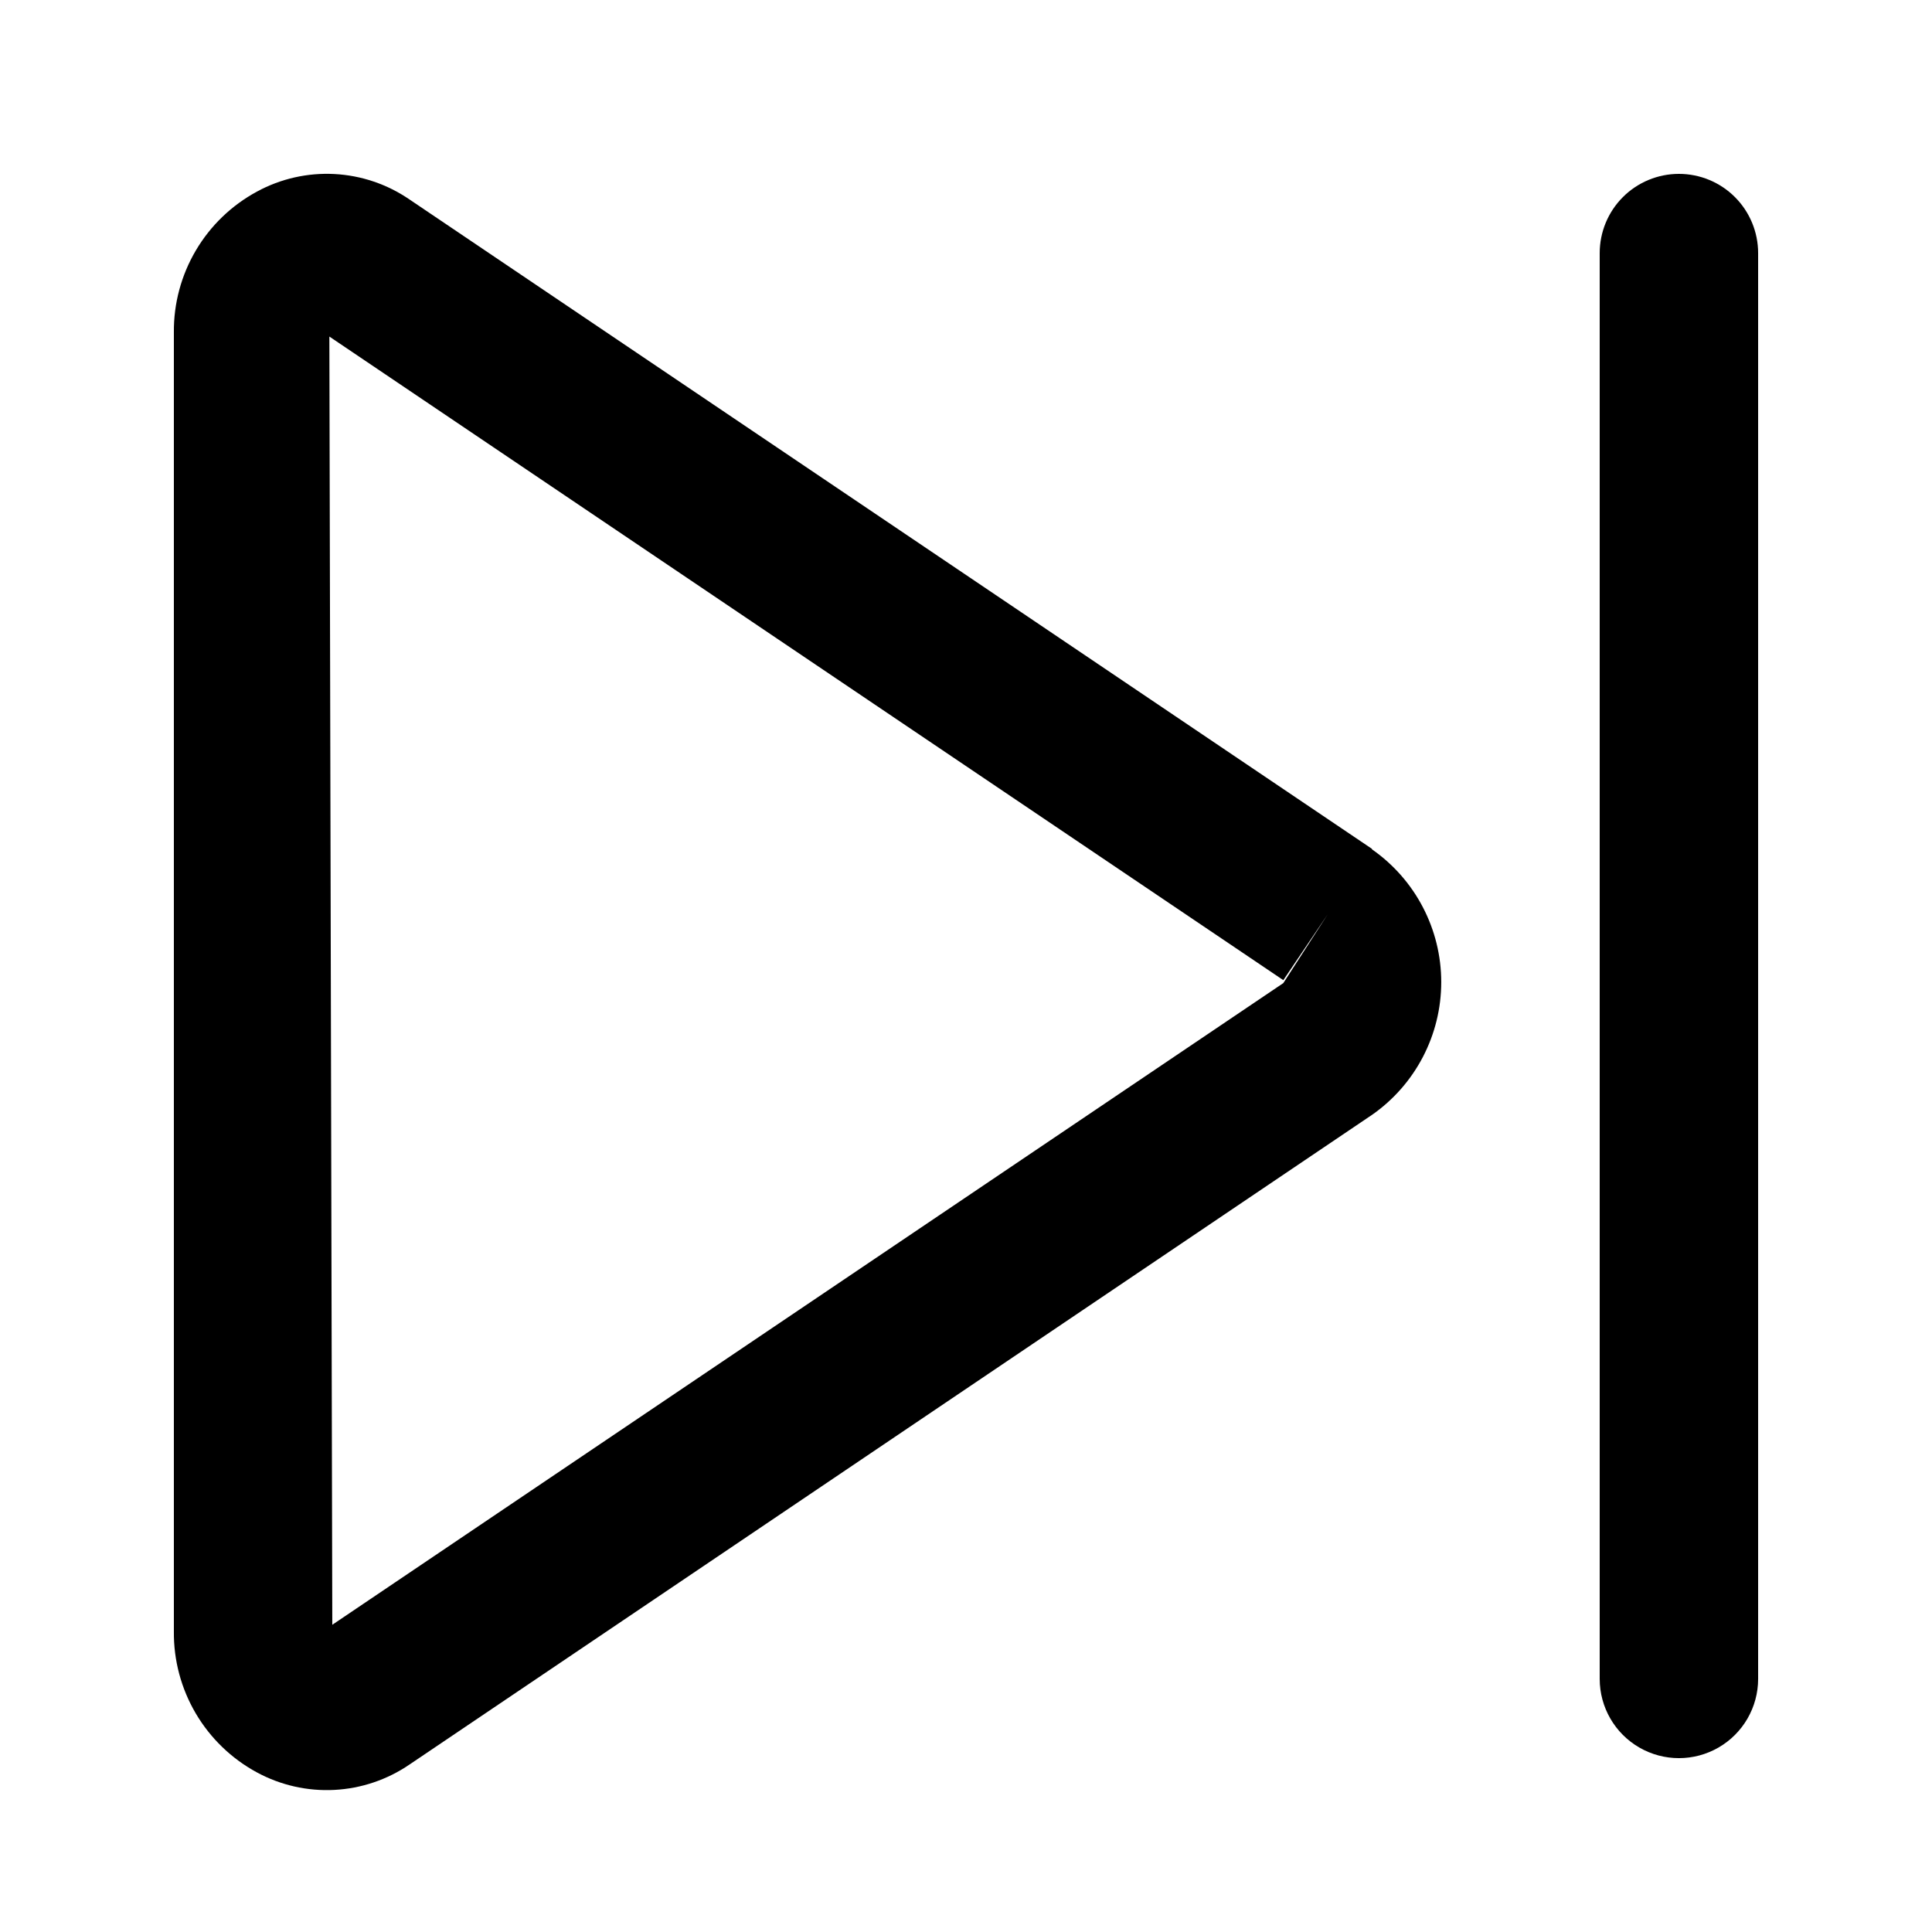 <?xml version="1.0" encoding="UTF-8"?>
<!-- Uploaded to: SVG Repo, www.svgrepo.com, Generator: SVG Repo Mixer Tools -->
<svg fill="#000000" width="800px" height="800px" version="1.1" viewBox="144 144 512 512" xmlns="http://www.w3.org/2000/svg">
 <g>
  <path d="m507.58 368.95-255.03-172.07c-5.894-4.051-12.797-6.391-19.941-6.762-7.141-0.371-14.25 1.242-20.531 4.664-6.707 3.629-12.301 9.016-16.176 15.586-3.875 6.566-5.891 14.07-5.824 21.695v344.27c-0.082 7.641 1.926 15.156 5.801 21.742 3.879 6.586 9.48 11.988 16.199 15.625 6.285 3.406 13.391 5.016 20.531 4.644s14.043-2.707 19.941-6.746l255.03-172.14v0.004c11.508-8.027 18.363-21.168 18.363-35.195 0-14.027-6.856-27.168-18.363-35.191zm-23.488 35.582-252.03 170.05-0.777-341.39 252.81 170.56 11.734-17.402z"/>
  <path d="m588.93 190.08c-5.566 0-10.906 2.211-14.844 6.148-3.934 3.938-6.148 9.277-6.148 14.844v377.86c0 7.5 4.004 14.43 10.496 18.18 6.496 3.75 14.5 3.75 20.992 0 6.496-3.75 10.496-10.68 10.496-18.18v-377.86c0-5.566-2.211-10.906-6.148-14.844s-9.273-6.148-14.844-6.148z"/>
 </g>
</svg>